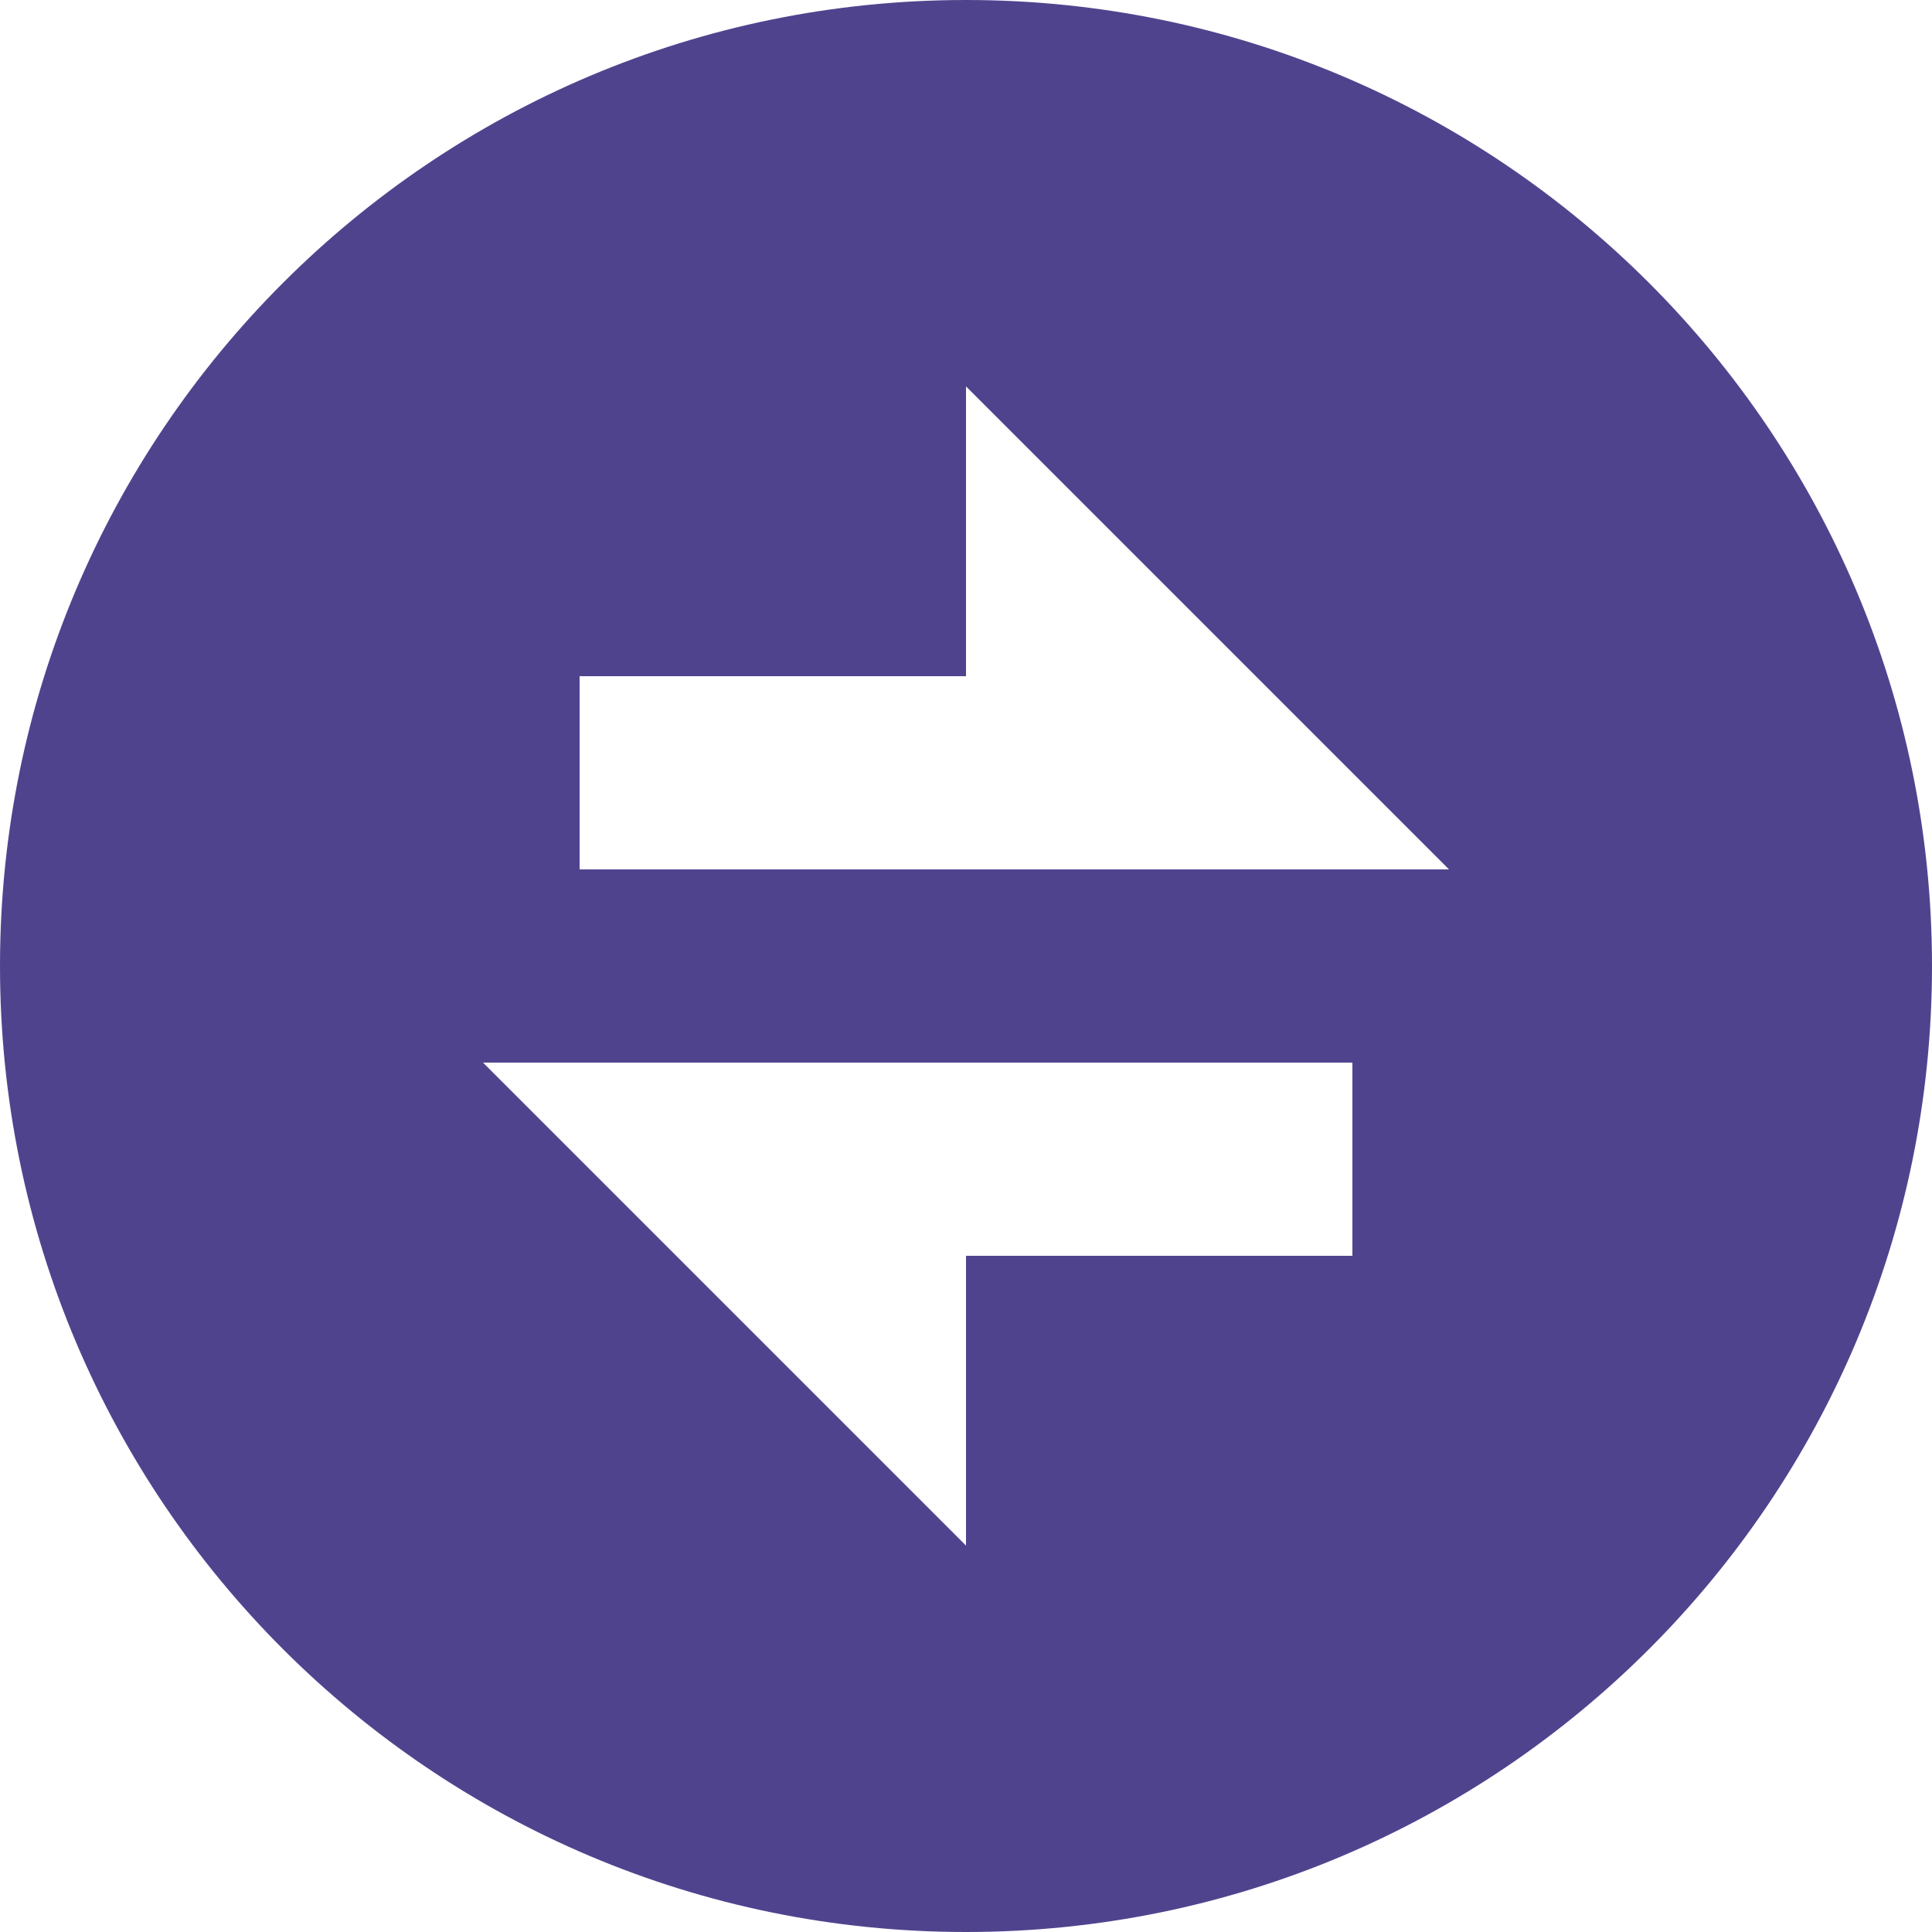 <svg width="34" height="34" viewBox="0 0 34 34" fill="none" xmlns="http://www.w3.org/2000/svg">
<path d="M17 34C7.611 34 0 26.389 0 17C0 7.611 7.611 0 17 0C26.389 0 34 7.611 34 17C34 26.389 26.389 34 17 34ZM17 11.9H10.2V15.3H25.5L17 6.8V11.9ZM8.5 18.7L17 27.2V22.1H23.8V18.7H8.5Z" fill="#50438E"/>
</svg>
